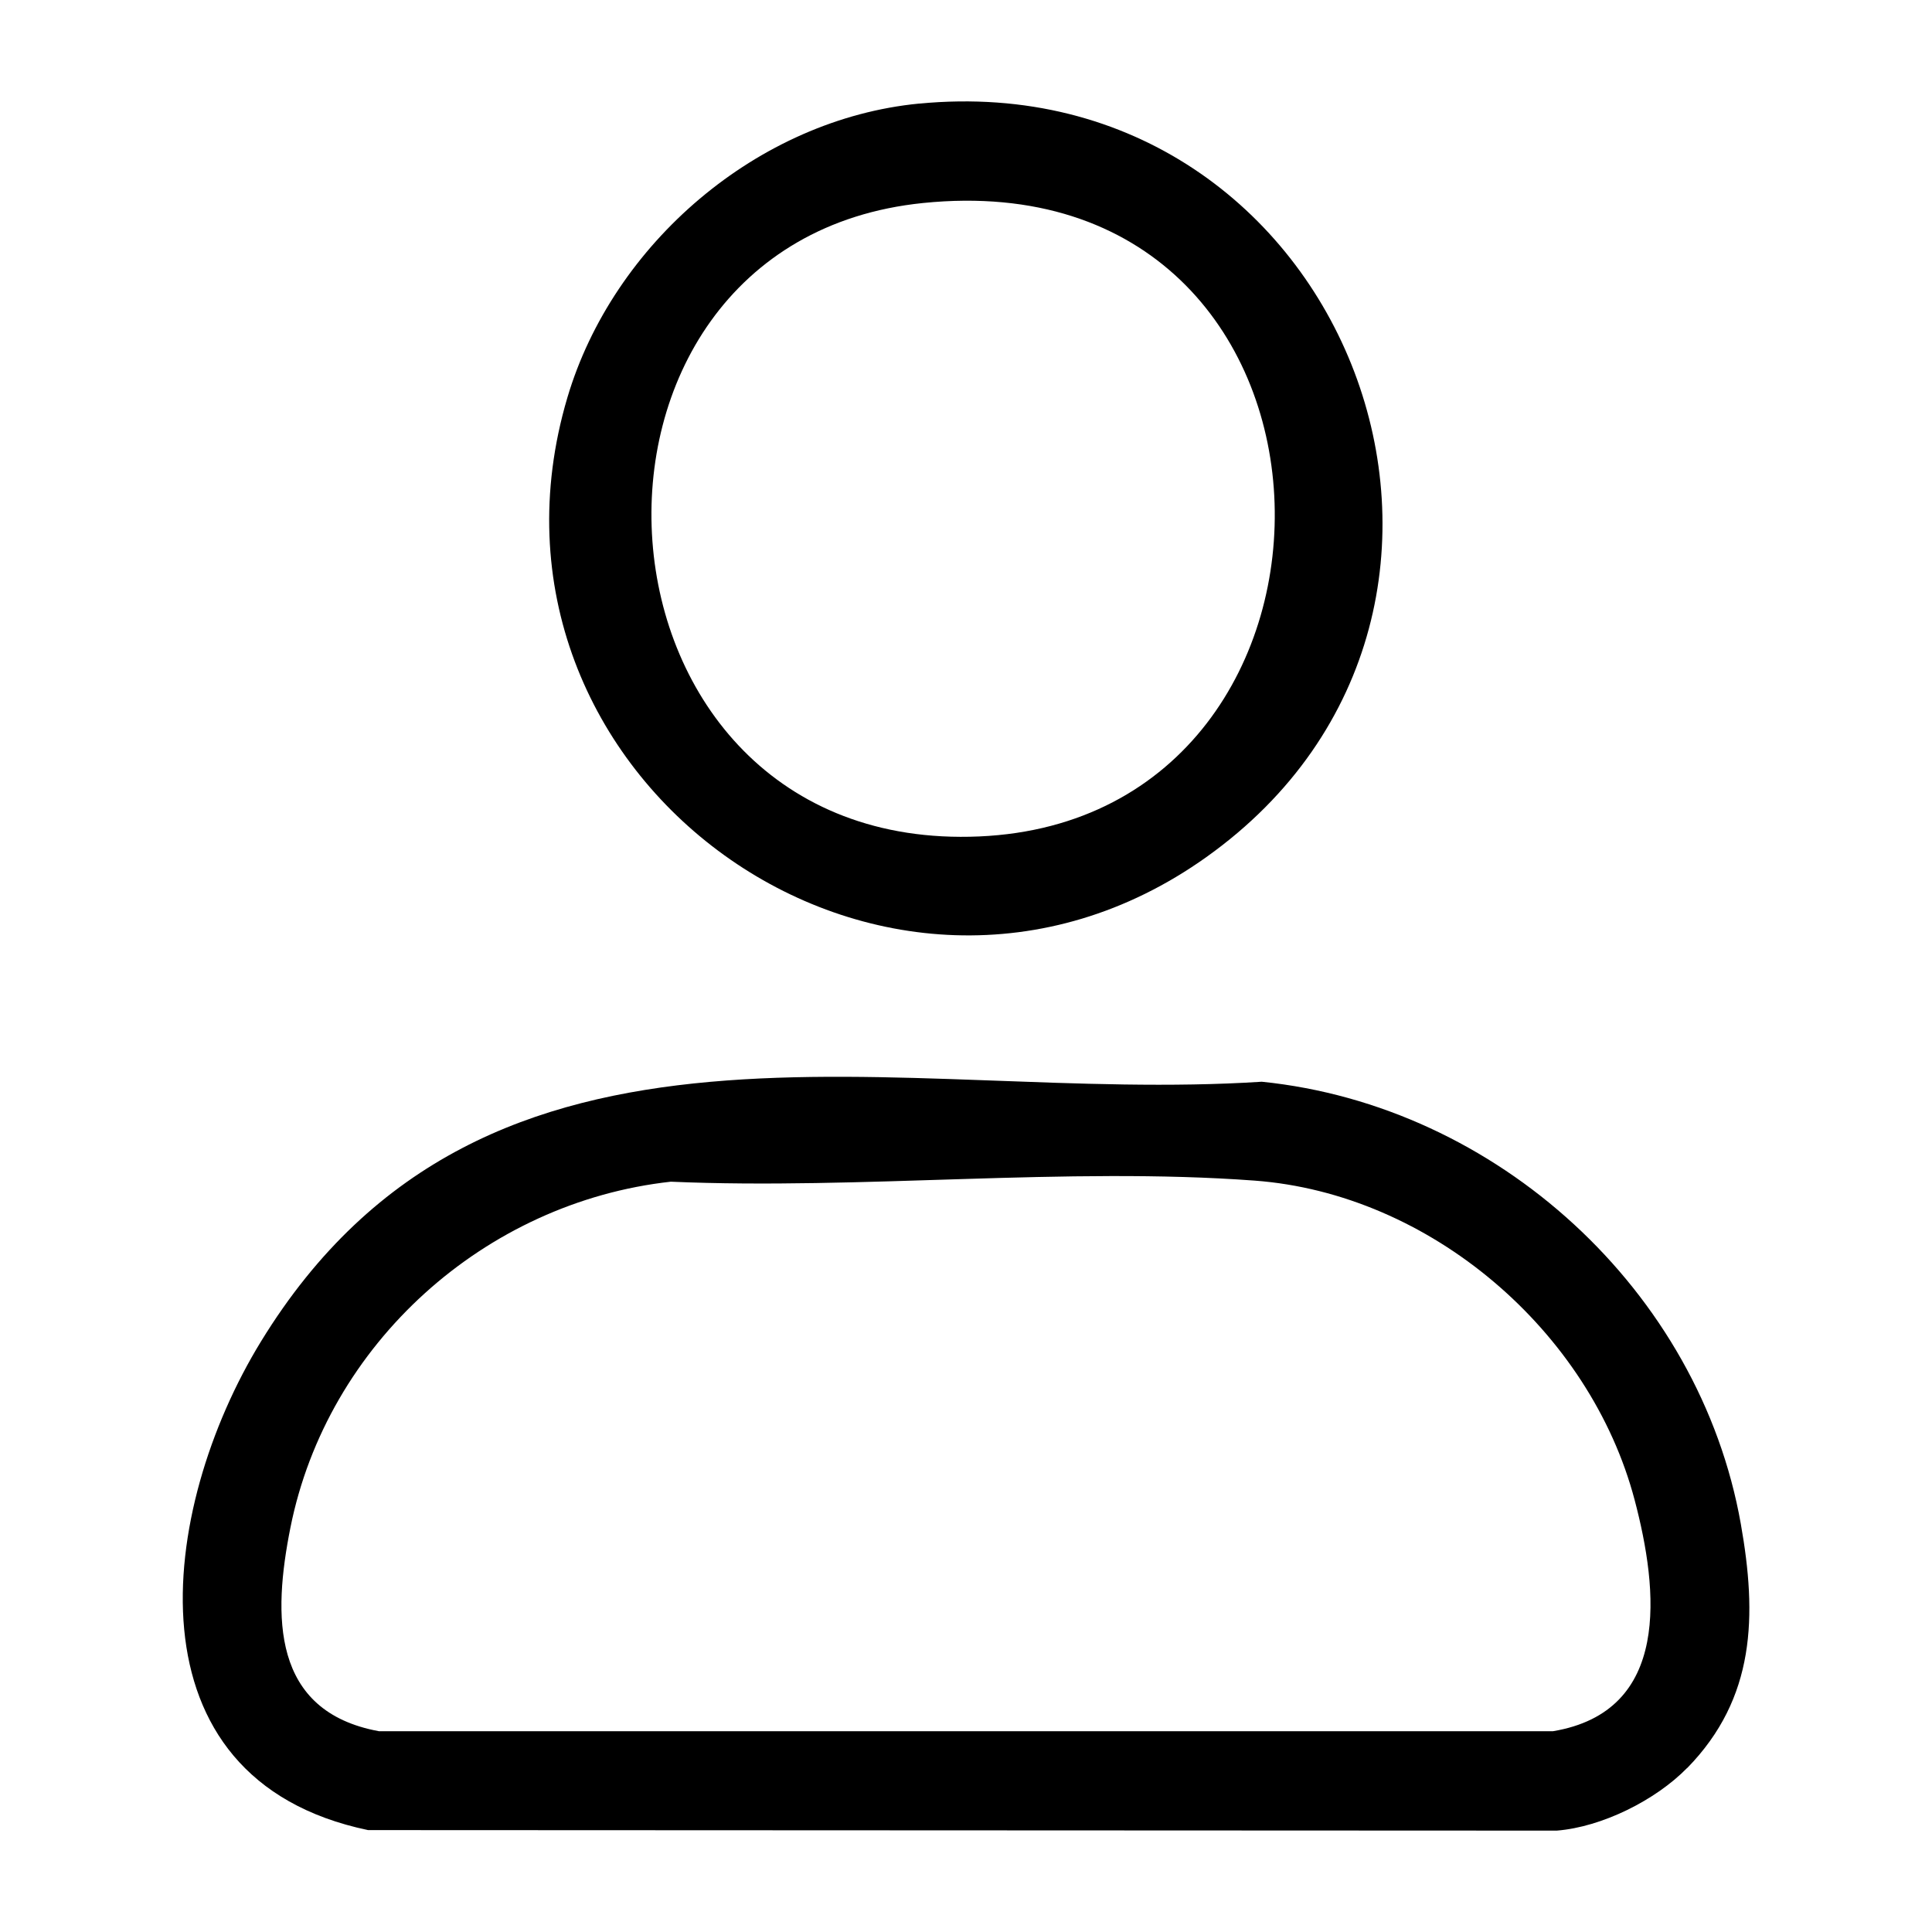 <?xml version="1.0" encoding="UTF-8"?> <svg xmlns="http://www.w3.org/2000/svg" id="Livello_2" viewBox="0 0 408 408"><defs><style>.cls-1{fill:none;}</style></defs><g id="Livello_1-2"><rect class="cls-1" width="408" height="408"></rect><path d="M356.29,373.36c-6.66,6.81-17.99,12.47-27.54,13.23l-251.02-.11c-51.7-10.8-44.31-67.78-22.62-103.18,47.82-78.04,134.65-49.9,211.35-54.86,49.66,5.05,92.46,44.14,101.17,93.4,3.42,19.33,3.13,36.75-11.33,51.54ZM141.66,249.55c-39.27,4.34-72.57,34.22-80.33,73.06-3.7,18.53-4.08,38.81,18.7,42.99h247.92c25.01-4.17,22.28-29.77,17.26-48.81-9.41-35.71-43.17-64.72-80.28-67.47-39.74-2.94-83.16,1.98-123.27.23Z"></path><path d="M194.13,21.88c90.49-8.71,134.26,106.65,60.63,159.12-67.89,48.38-158.6-17.08-134.95-97.01,9.63-32.54,40.21-58.83,74.32-62.12ZM194.94,42.87c-81.92,8.33-74.47,137.57,11.87,133.77s83.72-143.49-11.87-133.77Z"></path></g></svg> 
